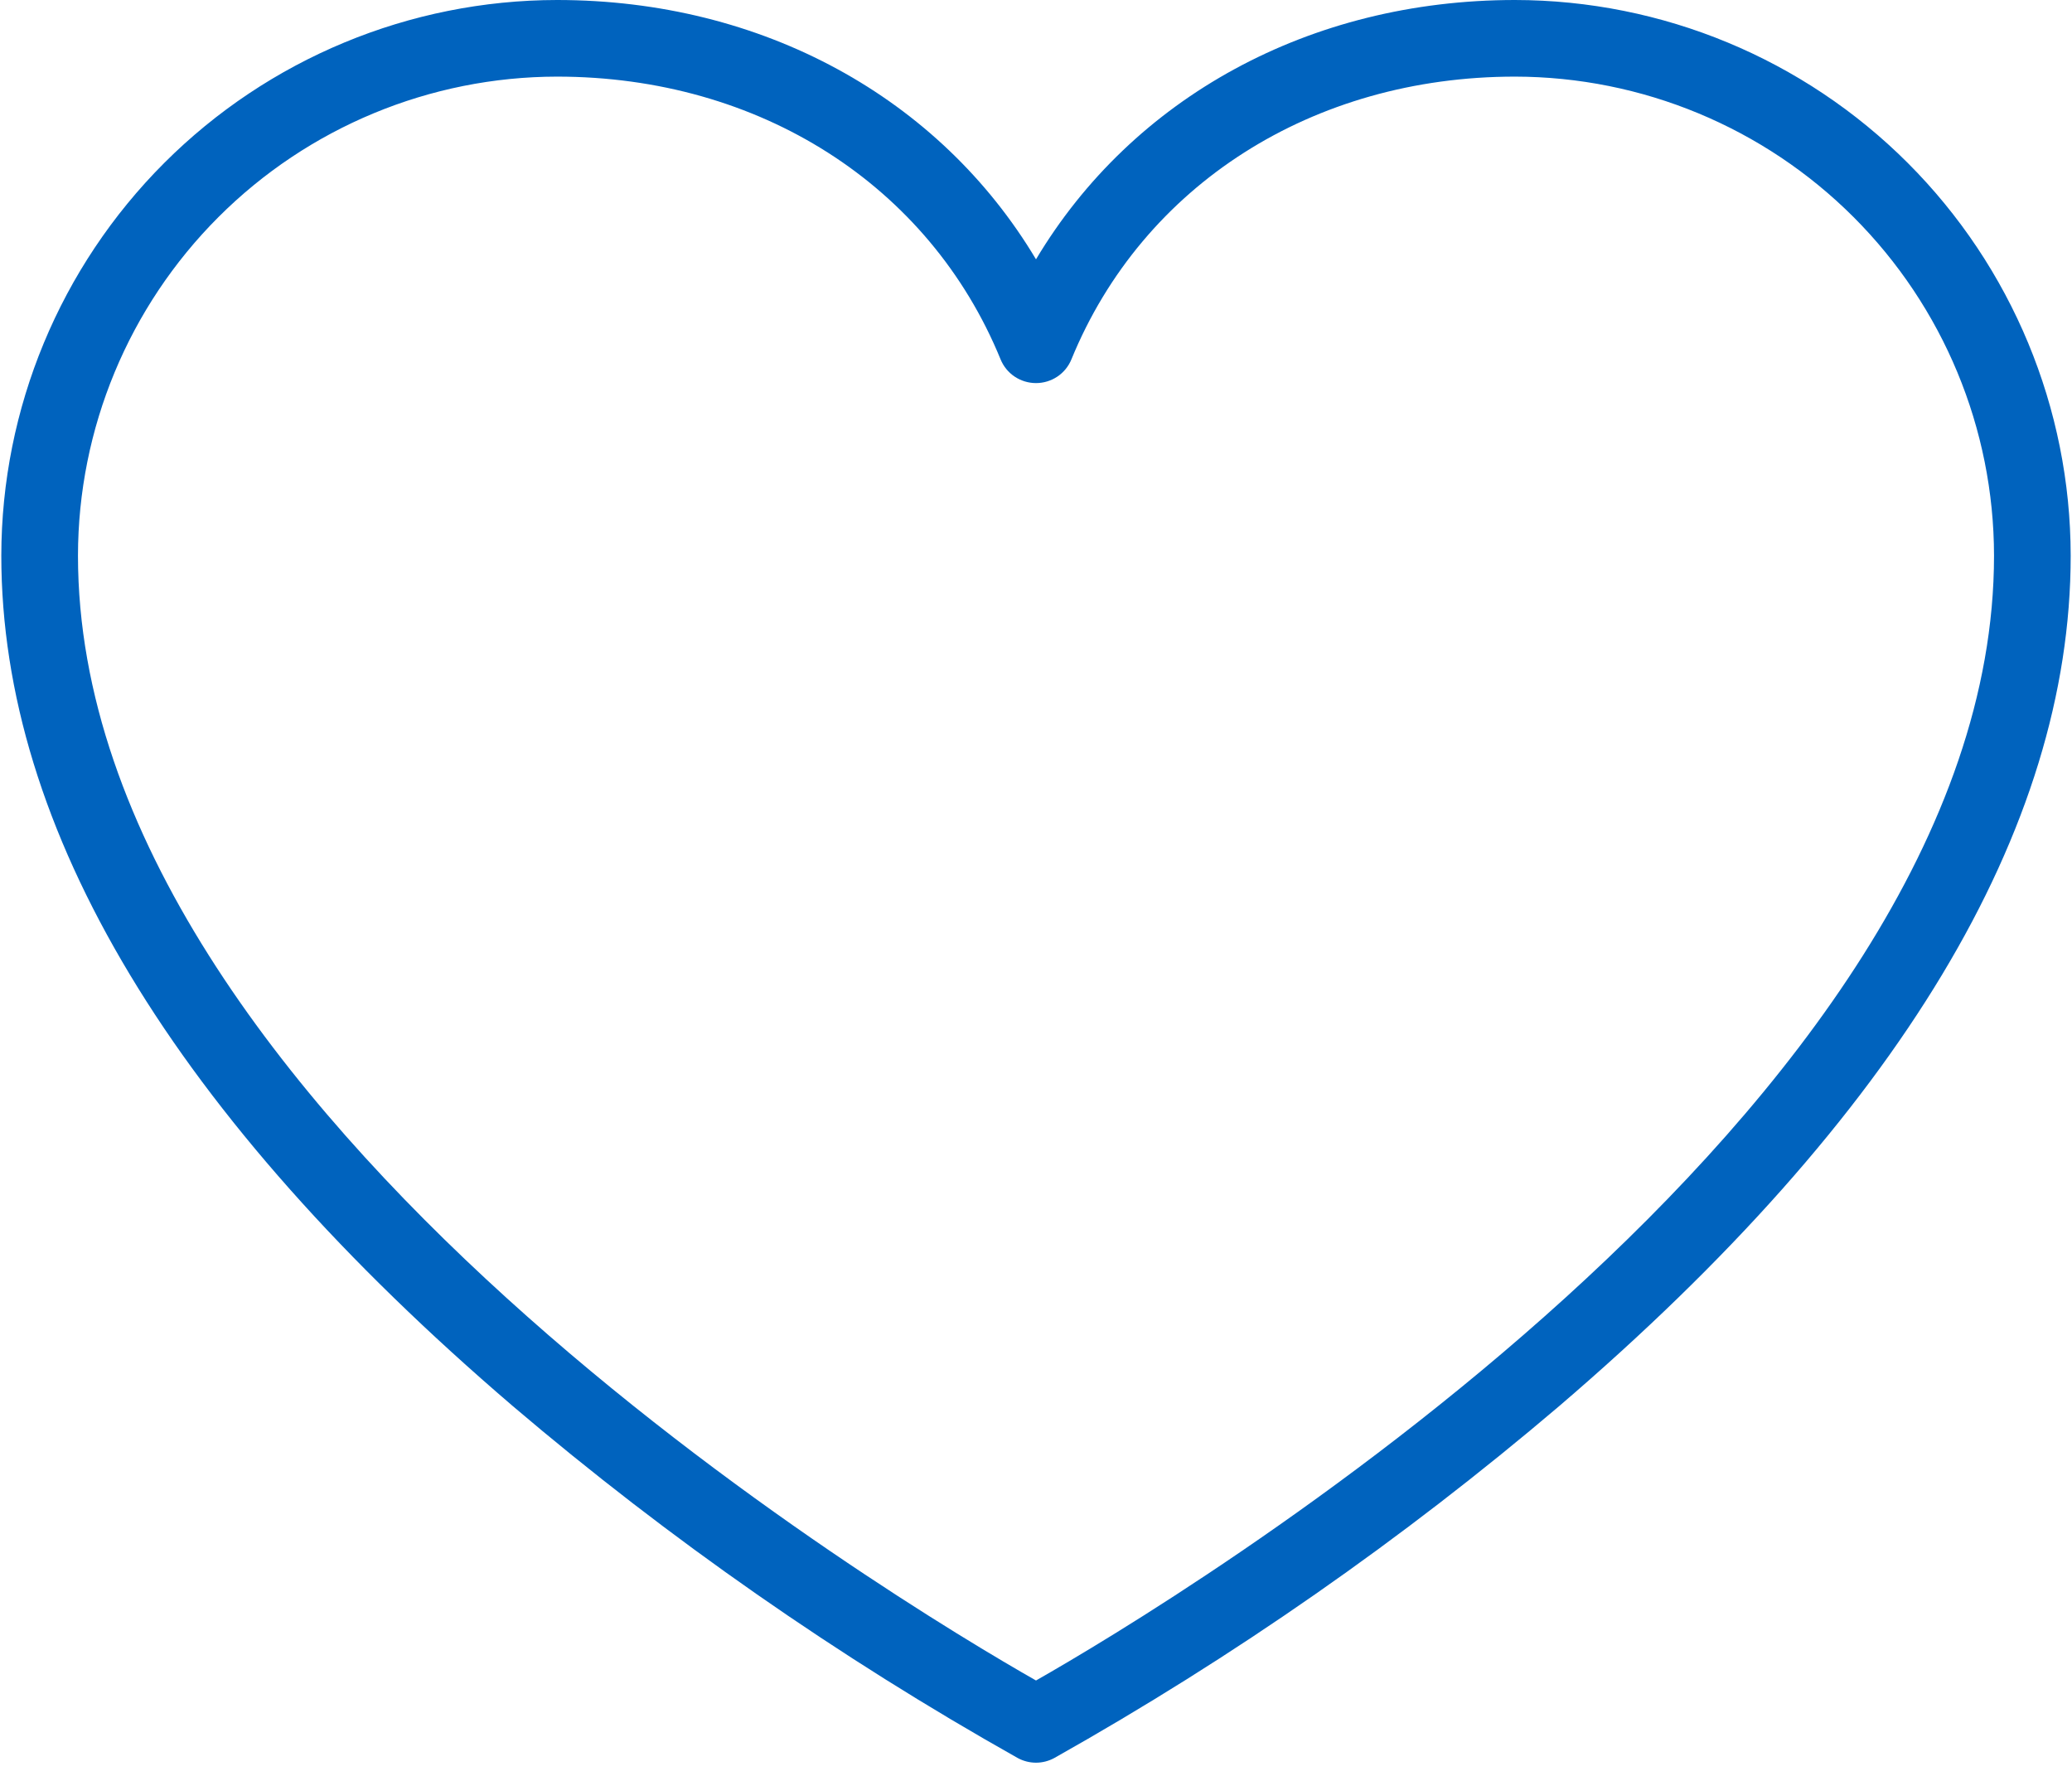 <svg width="49" height="42" viewBox="0 0 49 42" fill="none" xmlns="http://www.w3.org/2000/svg">
<path d="M35.828 0C30.971 0 26.784 2.309 24.5 6.133C22.216 2.309 18.029 0 13.172 0C9.688 0.004 6.348 1.39 3.885 3.853C1.421 6.317 0.035 9.657 0.031 13.141C0.031 19.618 4.109 26.388 12.13 33.257C15.833 36.408 19.831 39.195 24.07 41.579C24.202 41.65 24.35 41.688 24.5 41.688C24.65 41.688 24.798 41.65 24.93 41.579C29.169 39.195 33.167 36.408 36.87 33.257C44.891 26.388 48.969 19.618 48.969 13.141C48.965 9.657 47.579 6.317 45.115 3.853C42.652 1.39 39.312 0.004 35.828 0ZM24.5 39.744C21.328 37.94 1.844 26.297 1.844 13.141C1.847 10.137 3.042 7.258 5.166 5.134C7.289 3.011 10.169 1.816 13.172 1.812C17.955 1.812 21.974 4.375 23.662 8.498C23.73 8.665 23.846 8.807 23.995 8.907C24.145 9.007 24.32 9.06 24.5 9.06C24.68 9.06 24.855 9.007 25.005 8.907C25.154 8.807 25.27 8.665 25.338 8.498C27.026 4.375 31.045 1.812 35.828 1.812C38.831 1.816 41.711 3.011 43.834 5.134C45.958 7.258 47.153 10.137 47.156 13.141C47.156 26.281 27.672 37.94 24.5 39.744Z" fill="#0063BE"/>
</svg>
